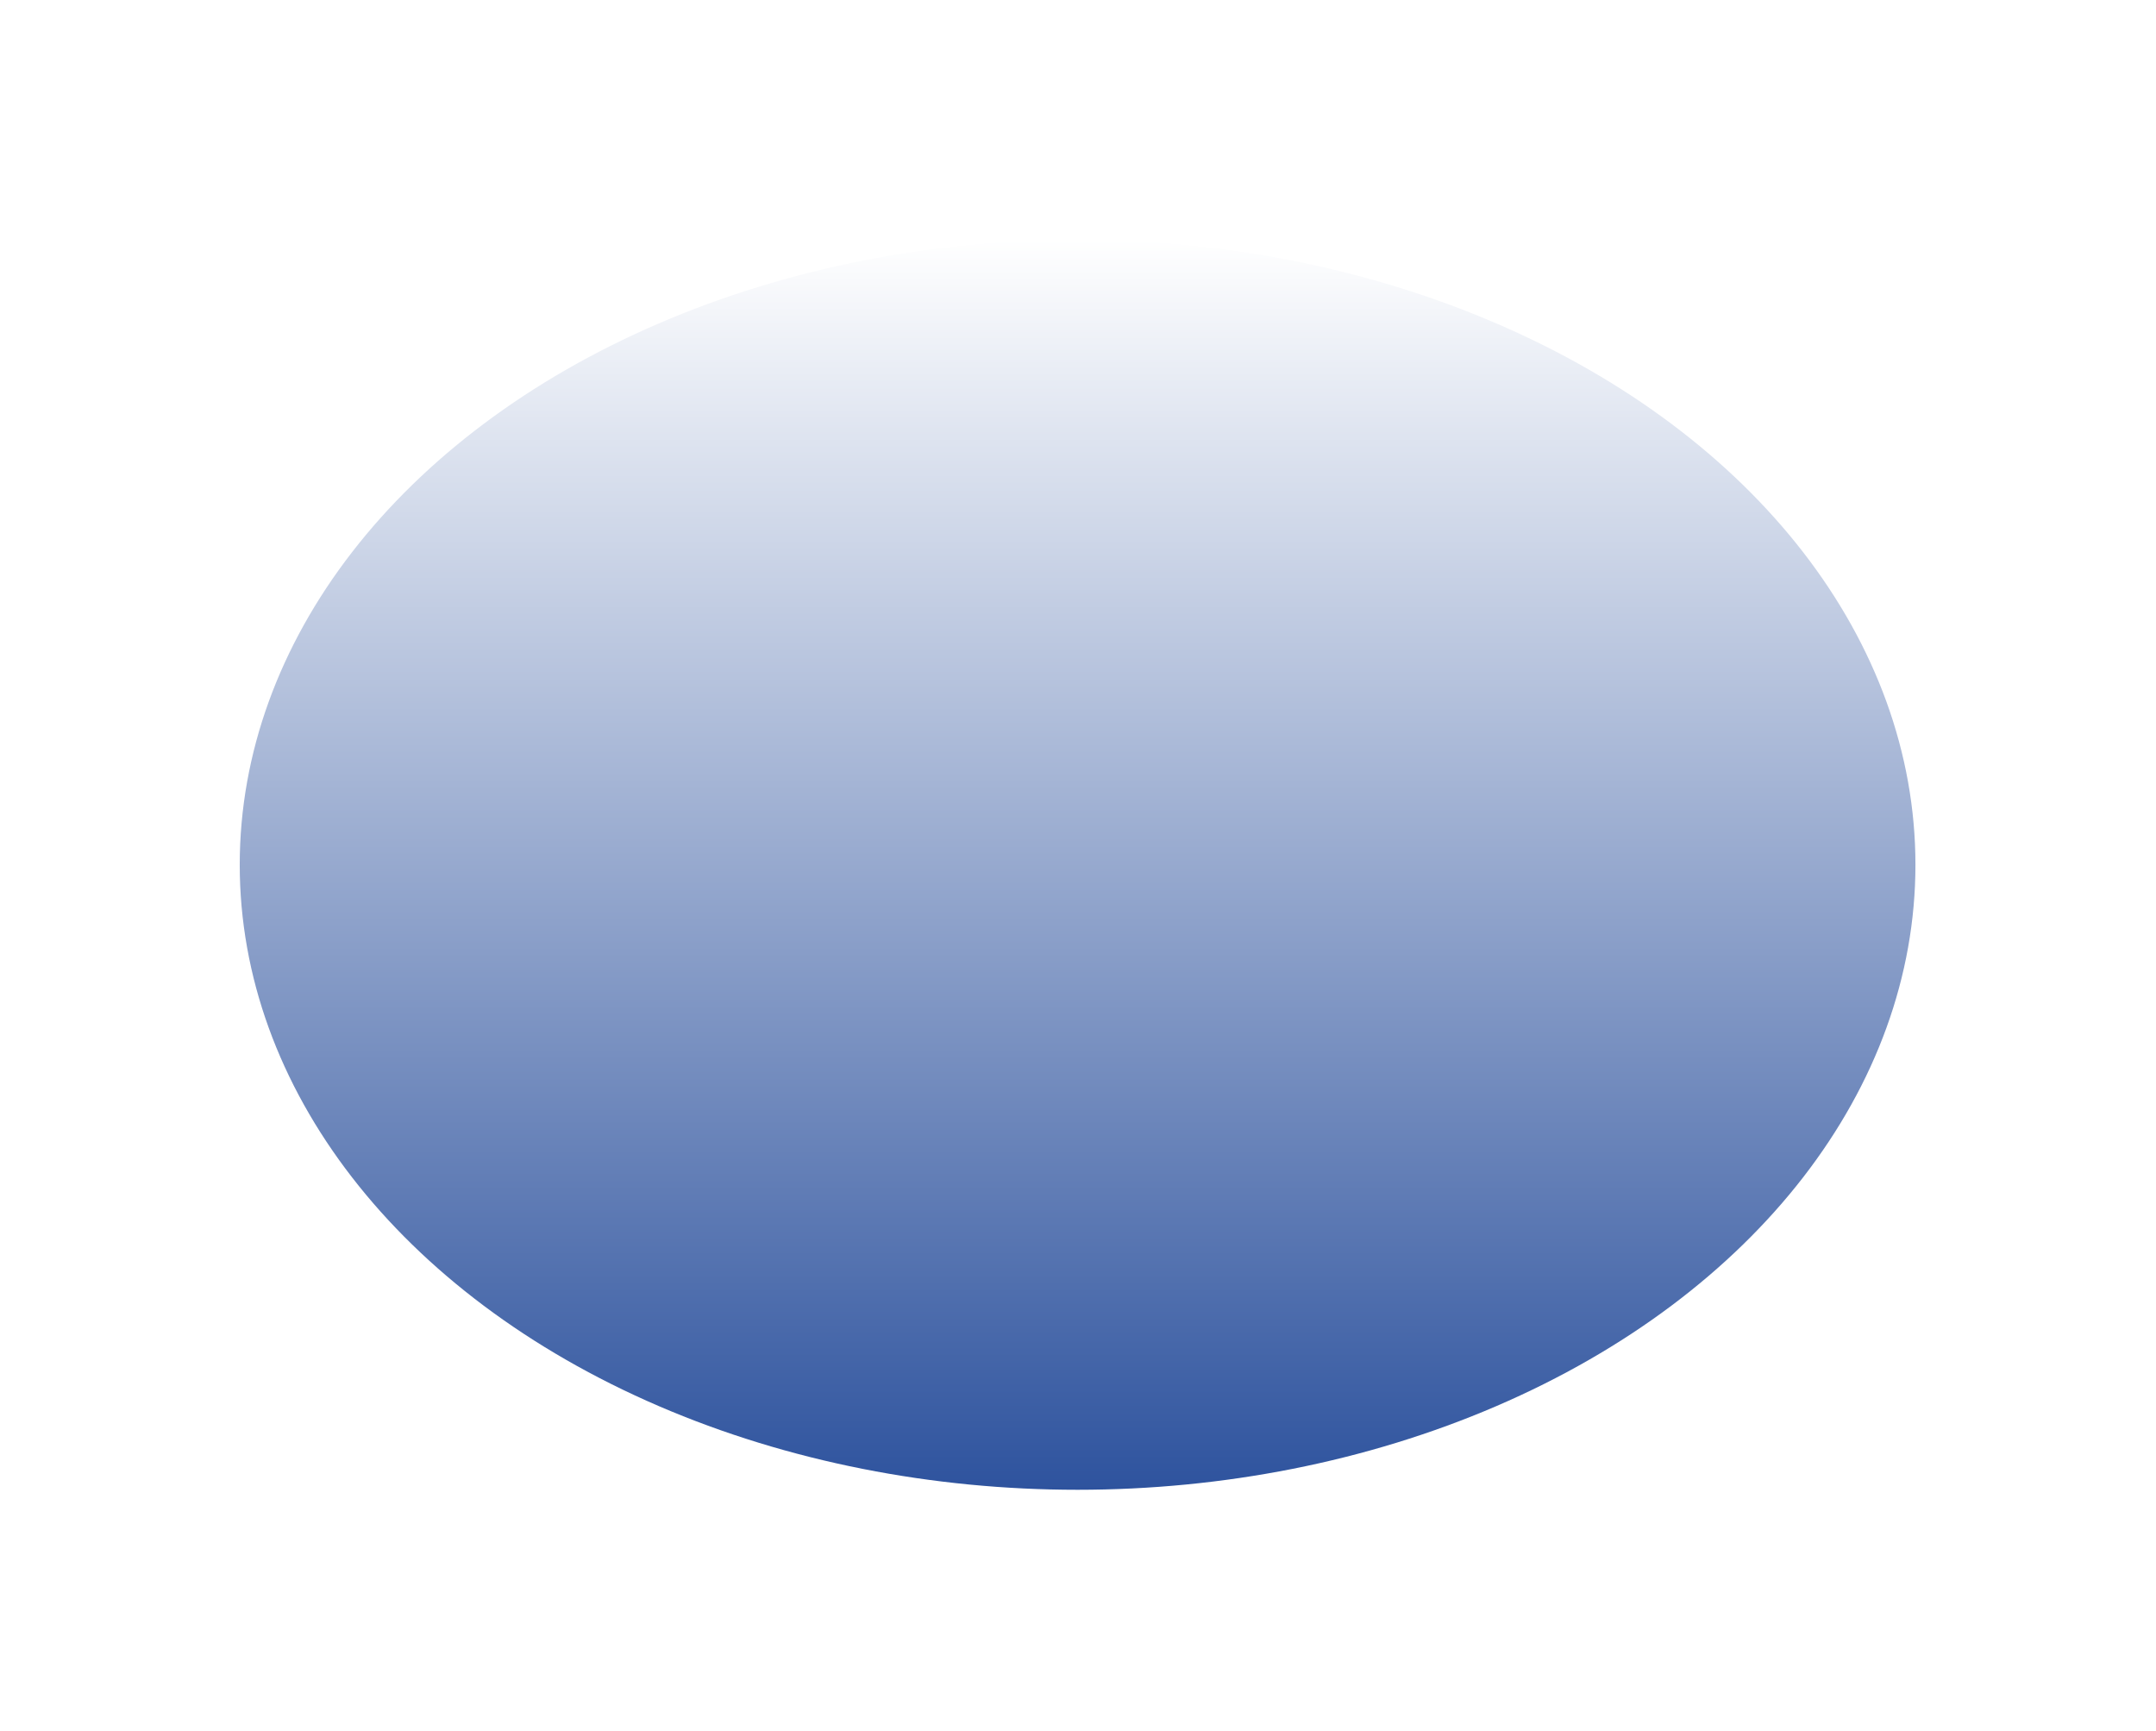 <?xml version="1.0" encoding="utf-8"?>
<svg xmlns="http://www.w3.org/2000/svg" fill="none" height="100%" overflow="visible" preserveAspectRatio="none" style="display: block;" viewBox="0 0 1349 1083" width="100%">
<g filter="url(#filter0_f_0_149)" id="Ellipse 2">
<ellipse cx="674.239" cy="541.03" fill="url(#paint0_linear_0_149)" rx="524.239" ry="391.03"/>
</g>
<defs>
<filter color-interpolation-filters="sRGB" filterUnits="userSpaceOnUse" height="1082.06" id="filter0_f_0_149" width="1348.48" x="0" y="0">
<feFlood flood-opacity="0" result="BackgroundImageFix"/>
<feBlend in="SourceGraphic" in2="BackgroundImageFix" mode="normal" result="shape"/>
<feGaussianBlur result="effect1_foregroundBlur_0_149" stdDeviation="75"/>
</filter>
<linearGradient gradientUnits="userSpaceOnUse" id="paint0_linear_0_149" x1="674.239" x2="674.239" y1="150" y2="932.06">
<stop stop-color="white"/>
<stop offset="1" stop-color="#2E539E"/>
</linearGradient>
</defs>
</svg>